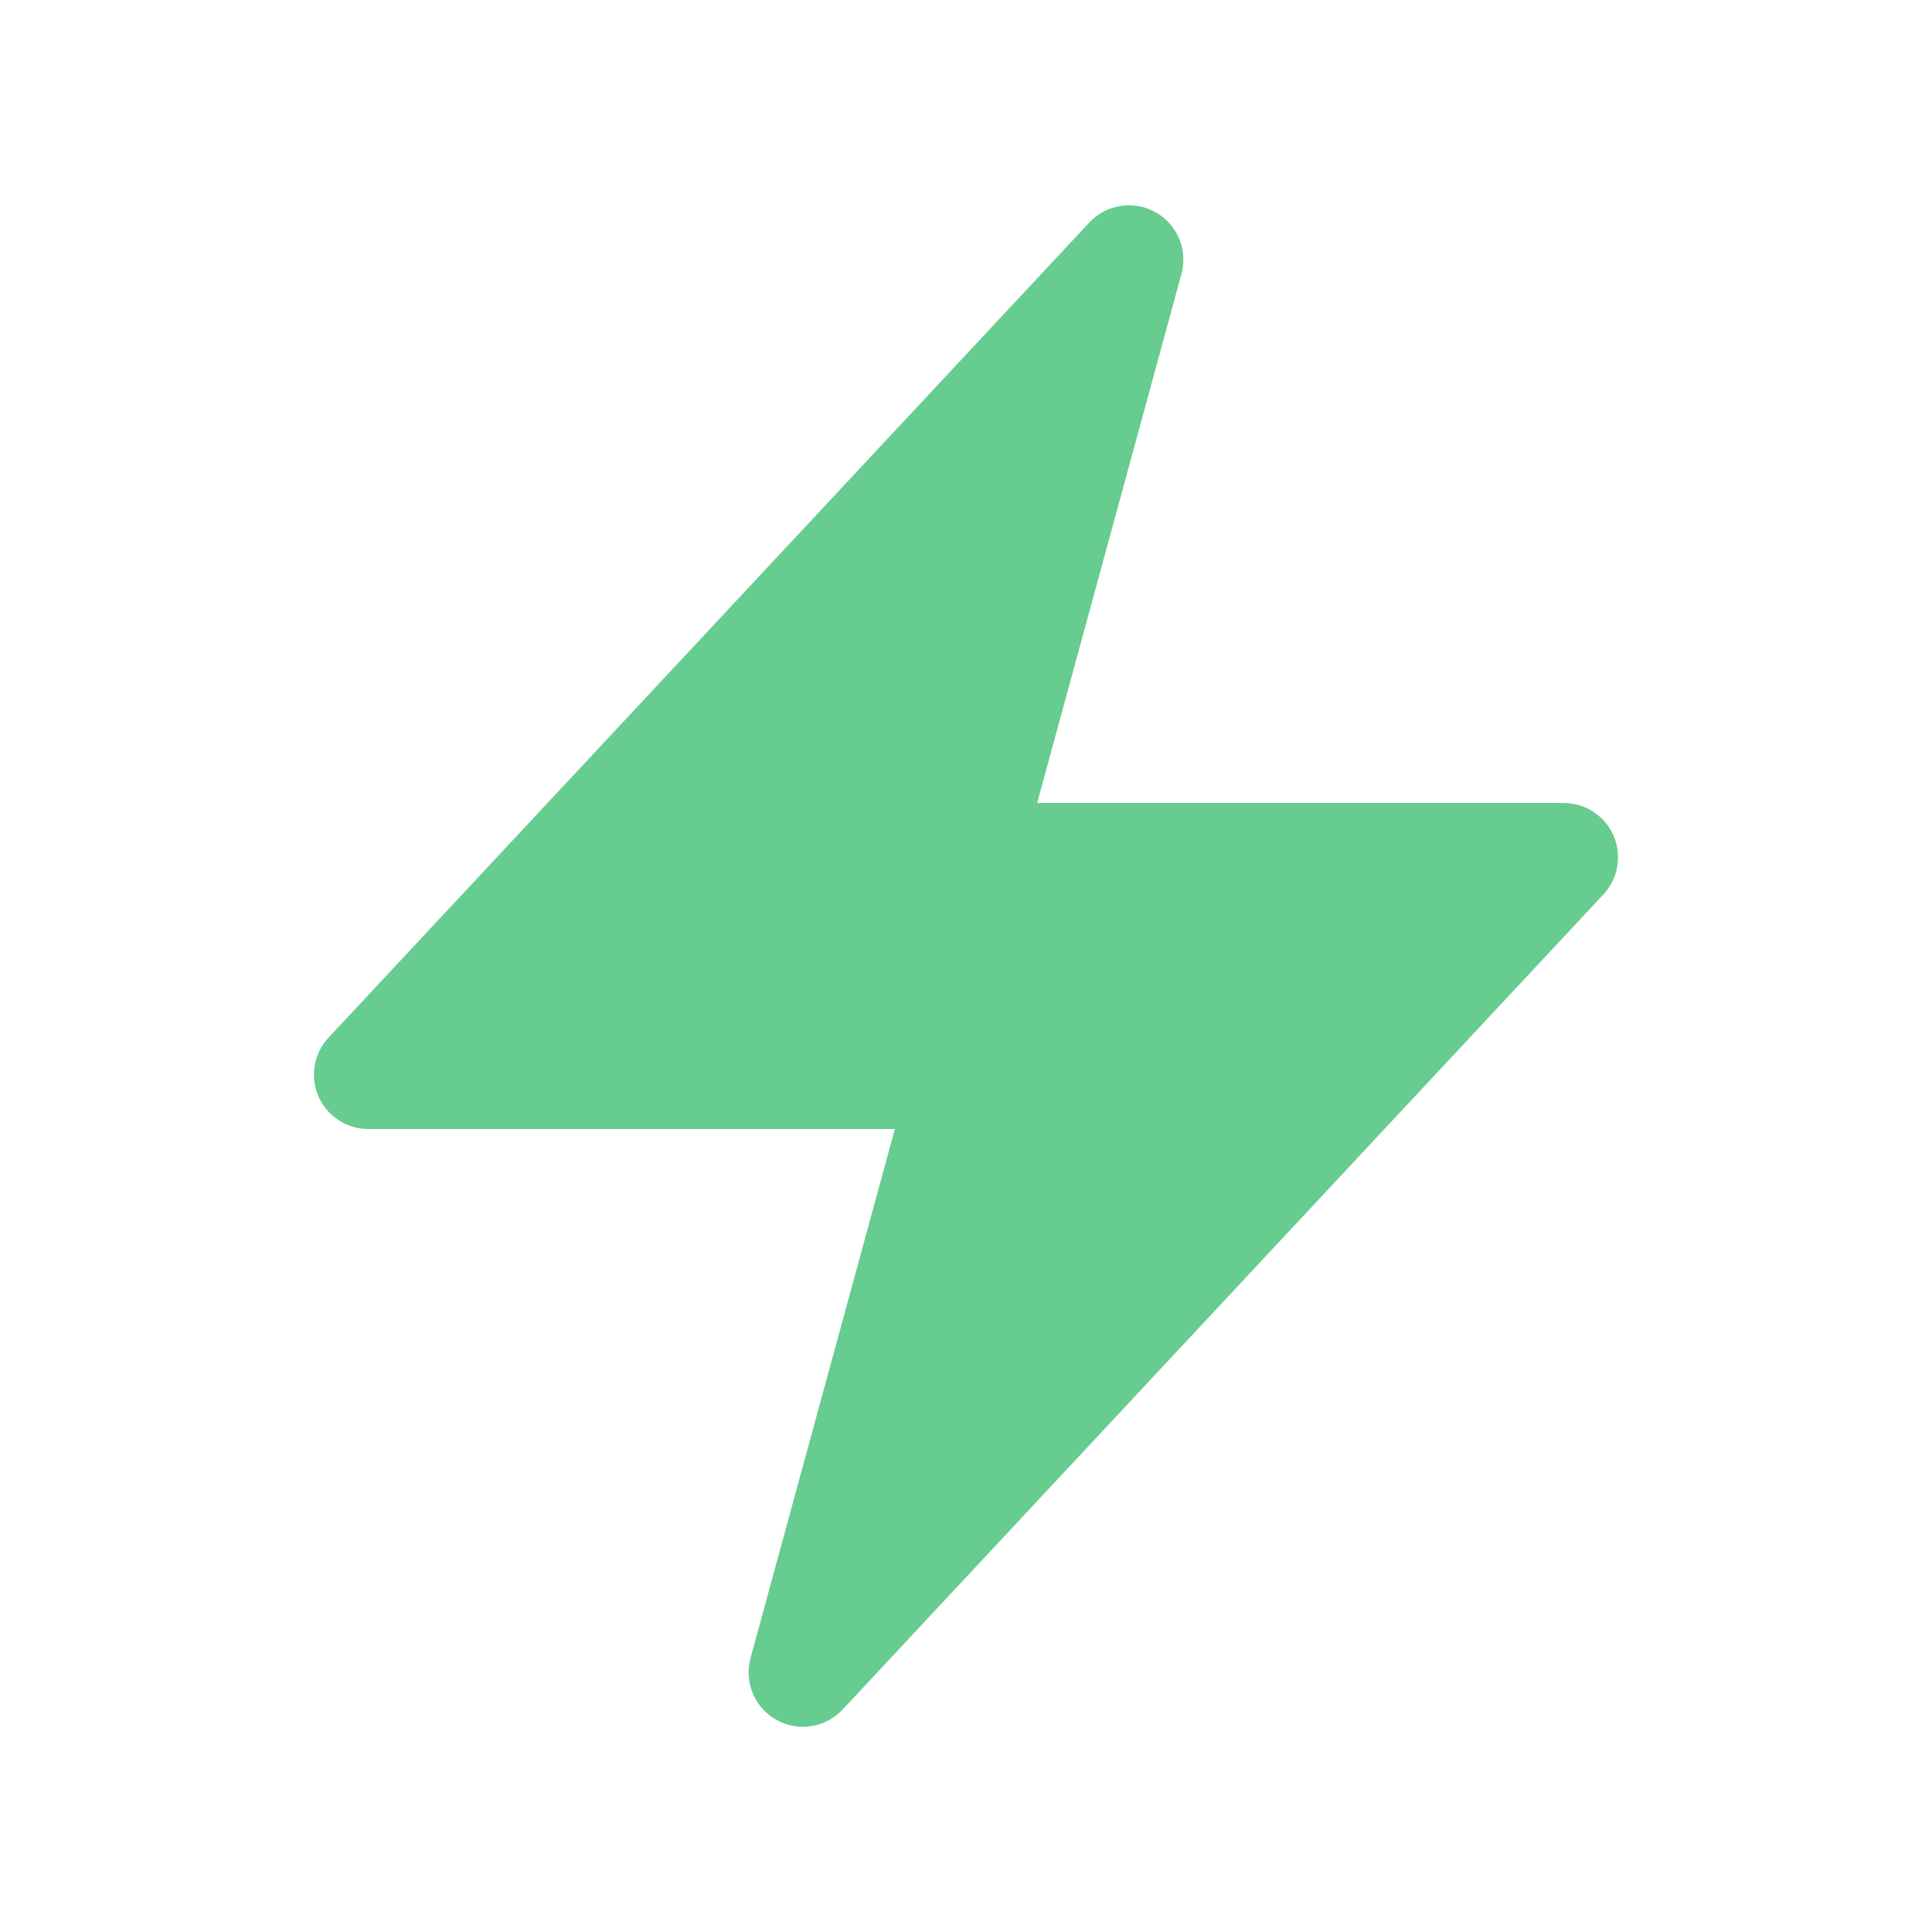 <svg width="200" height="200" viewBox="0 0 200 200" fill="none" xmlns="http://www.w3.org/2000/svg">
<path fill-rule="evenodd" clip-rule="evenodd" d="M119.612 21.962C120.71 22.574 121.572 23.535 122.06 24.693C122.548 25.851 122.634 27.14 122.305 28.352L107.365 83.125H161.875C162.971 83.125 164.043 83.445 164.96 84.047C165.876 84.648 166.597 85.504 167.034 86.51C167.47 87.515 167.604 88.626 167.417 89.706C167.231 90.787 166.733 91.789 165.985 92.59L87.235 176.965C86.377 177.886 85.235 178.493 83.992 178.688C82.749 178.884 81.476 178.656 80.377 178.043C79.278 177.43 78.416 176.465 77.93 175.305C77.444 174.144 77.361 172.853 77.695 171.64L92.635 116.875H38.125C37.028 116.875 35.956 116.554 35.04 115.953C34.123 115.352 33.402 114.496 32.965 113.49C32.529 112.485 32.395 111.374 32.582 110.293C32.768 109.213 33.266 108.211 34.015 107.41L112.765 23.035C113.622 22.117 114.763 21.513 116.004 21.319C117.245 21.124 118.515 21.351 119.612 21.962Z" fill="#67CC8F"/>
</svg>
